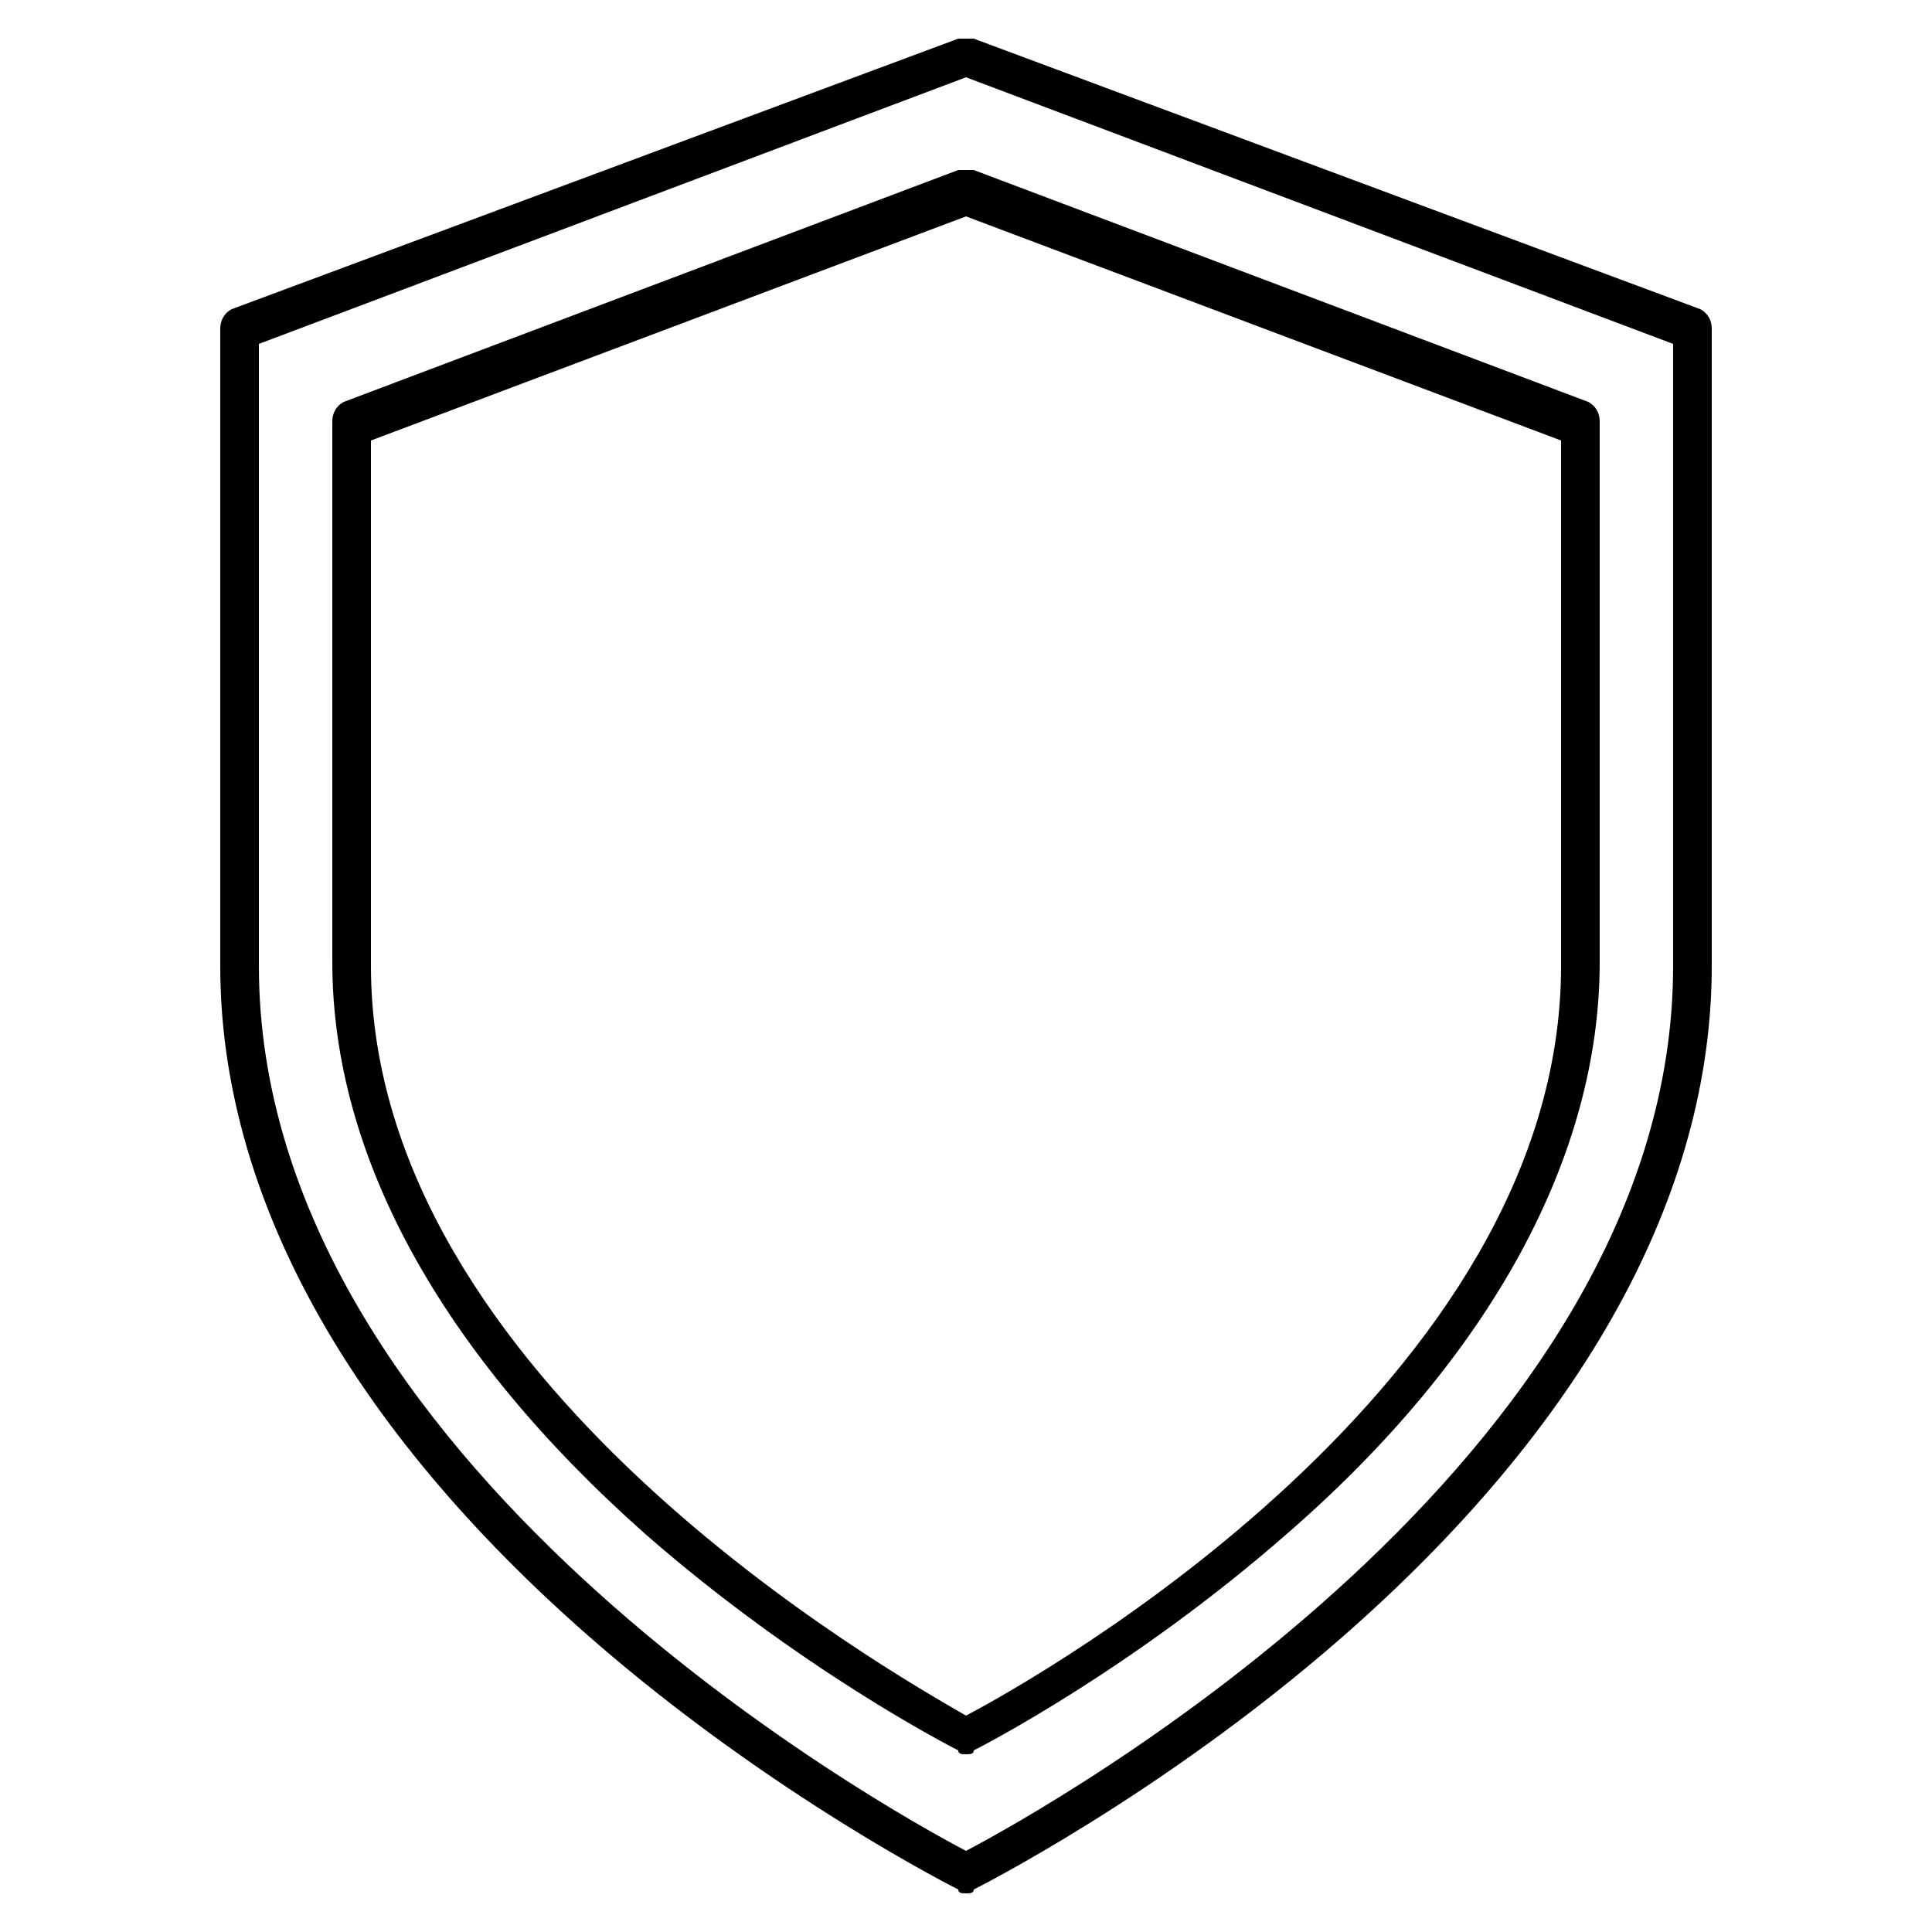 <?xml version="1.0" encoding="utf-8"?>
<!-- Generator: Adobe Illustrator 26.4.0, SVG Export Plug-In . SVG Version: 6.00 Build 0)  -->
<svg version="1.1" id="Livello_1" xmlns="http://www.w3.org/2000/svg" xmlns:xlink="http://www.w3.org/1999/xlink" x="0px" y="0px"
	 viewBox="0 0 50 50" style="enable-background:new 0 0 50 50;" xml:space="preserve">
<g id="Raggruppa_22" transform="translate(-622 -704)">
	<path d="M647,753c-0.1,0-0.2,0-0.2-0.1c0,0-4.8-2.4-9.5-6.5c-6.3-5.5-9.6-11.5-9.6-17.4v-16.5c0-0.2,0.1-0.4,0.3-0.5l18.8-7
		c0.1,0,0.2,0,0.4,0l18.8,7c0.2,0.1,0.3,0.3,0.3,0.5V729c0,5.9-3.3,11.9-9.6,17.4c-4.7,4.1-9.5,6.5-9.5,6.5
		C647.2,753,647.1,753,647,753z M628.7,712.9V729c0,12.8,16.2,21.8,18.3,22.9c2.1-1.1,18.3-10.1,18.3-22.9v-16.1L647,706
		L628.7,712.9z"/>
	<path d="M647,749.4c-0.1,0-0.2,0-0.2-0.1c-0.2-0.1-4.1-2.1-8.1-5.6c-5.3-4.7-8.1-9.8-8.1-14.8v-14c0-0.2,0.1-0.4,0.3-0.5l15.9-6
		c0.1,0,0.2,0,0.4,0l15.9,6c0.2,0.1,0.3,0.3,0.3,0.5v14c0,5-2.8,10.2-8.1,14.8c-4,3.5-7.9,5.5-8.1,5.6
		C647.2,749.4,647.1,749.4,647,749.4z M631.6,715.4V729c0,10.7,13.5,18.3,15.4,19.4c1.9-1,15.4-8.6,15.4-19.4v-13.6l-15.4-5.8
		L631.6,715.4z"/>
</g>
</svg>
